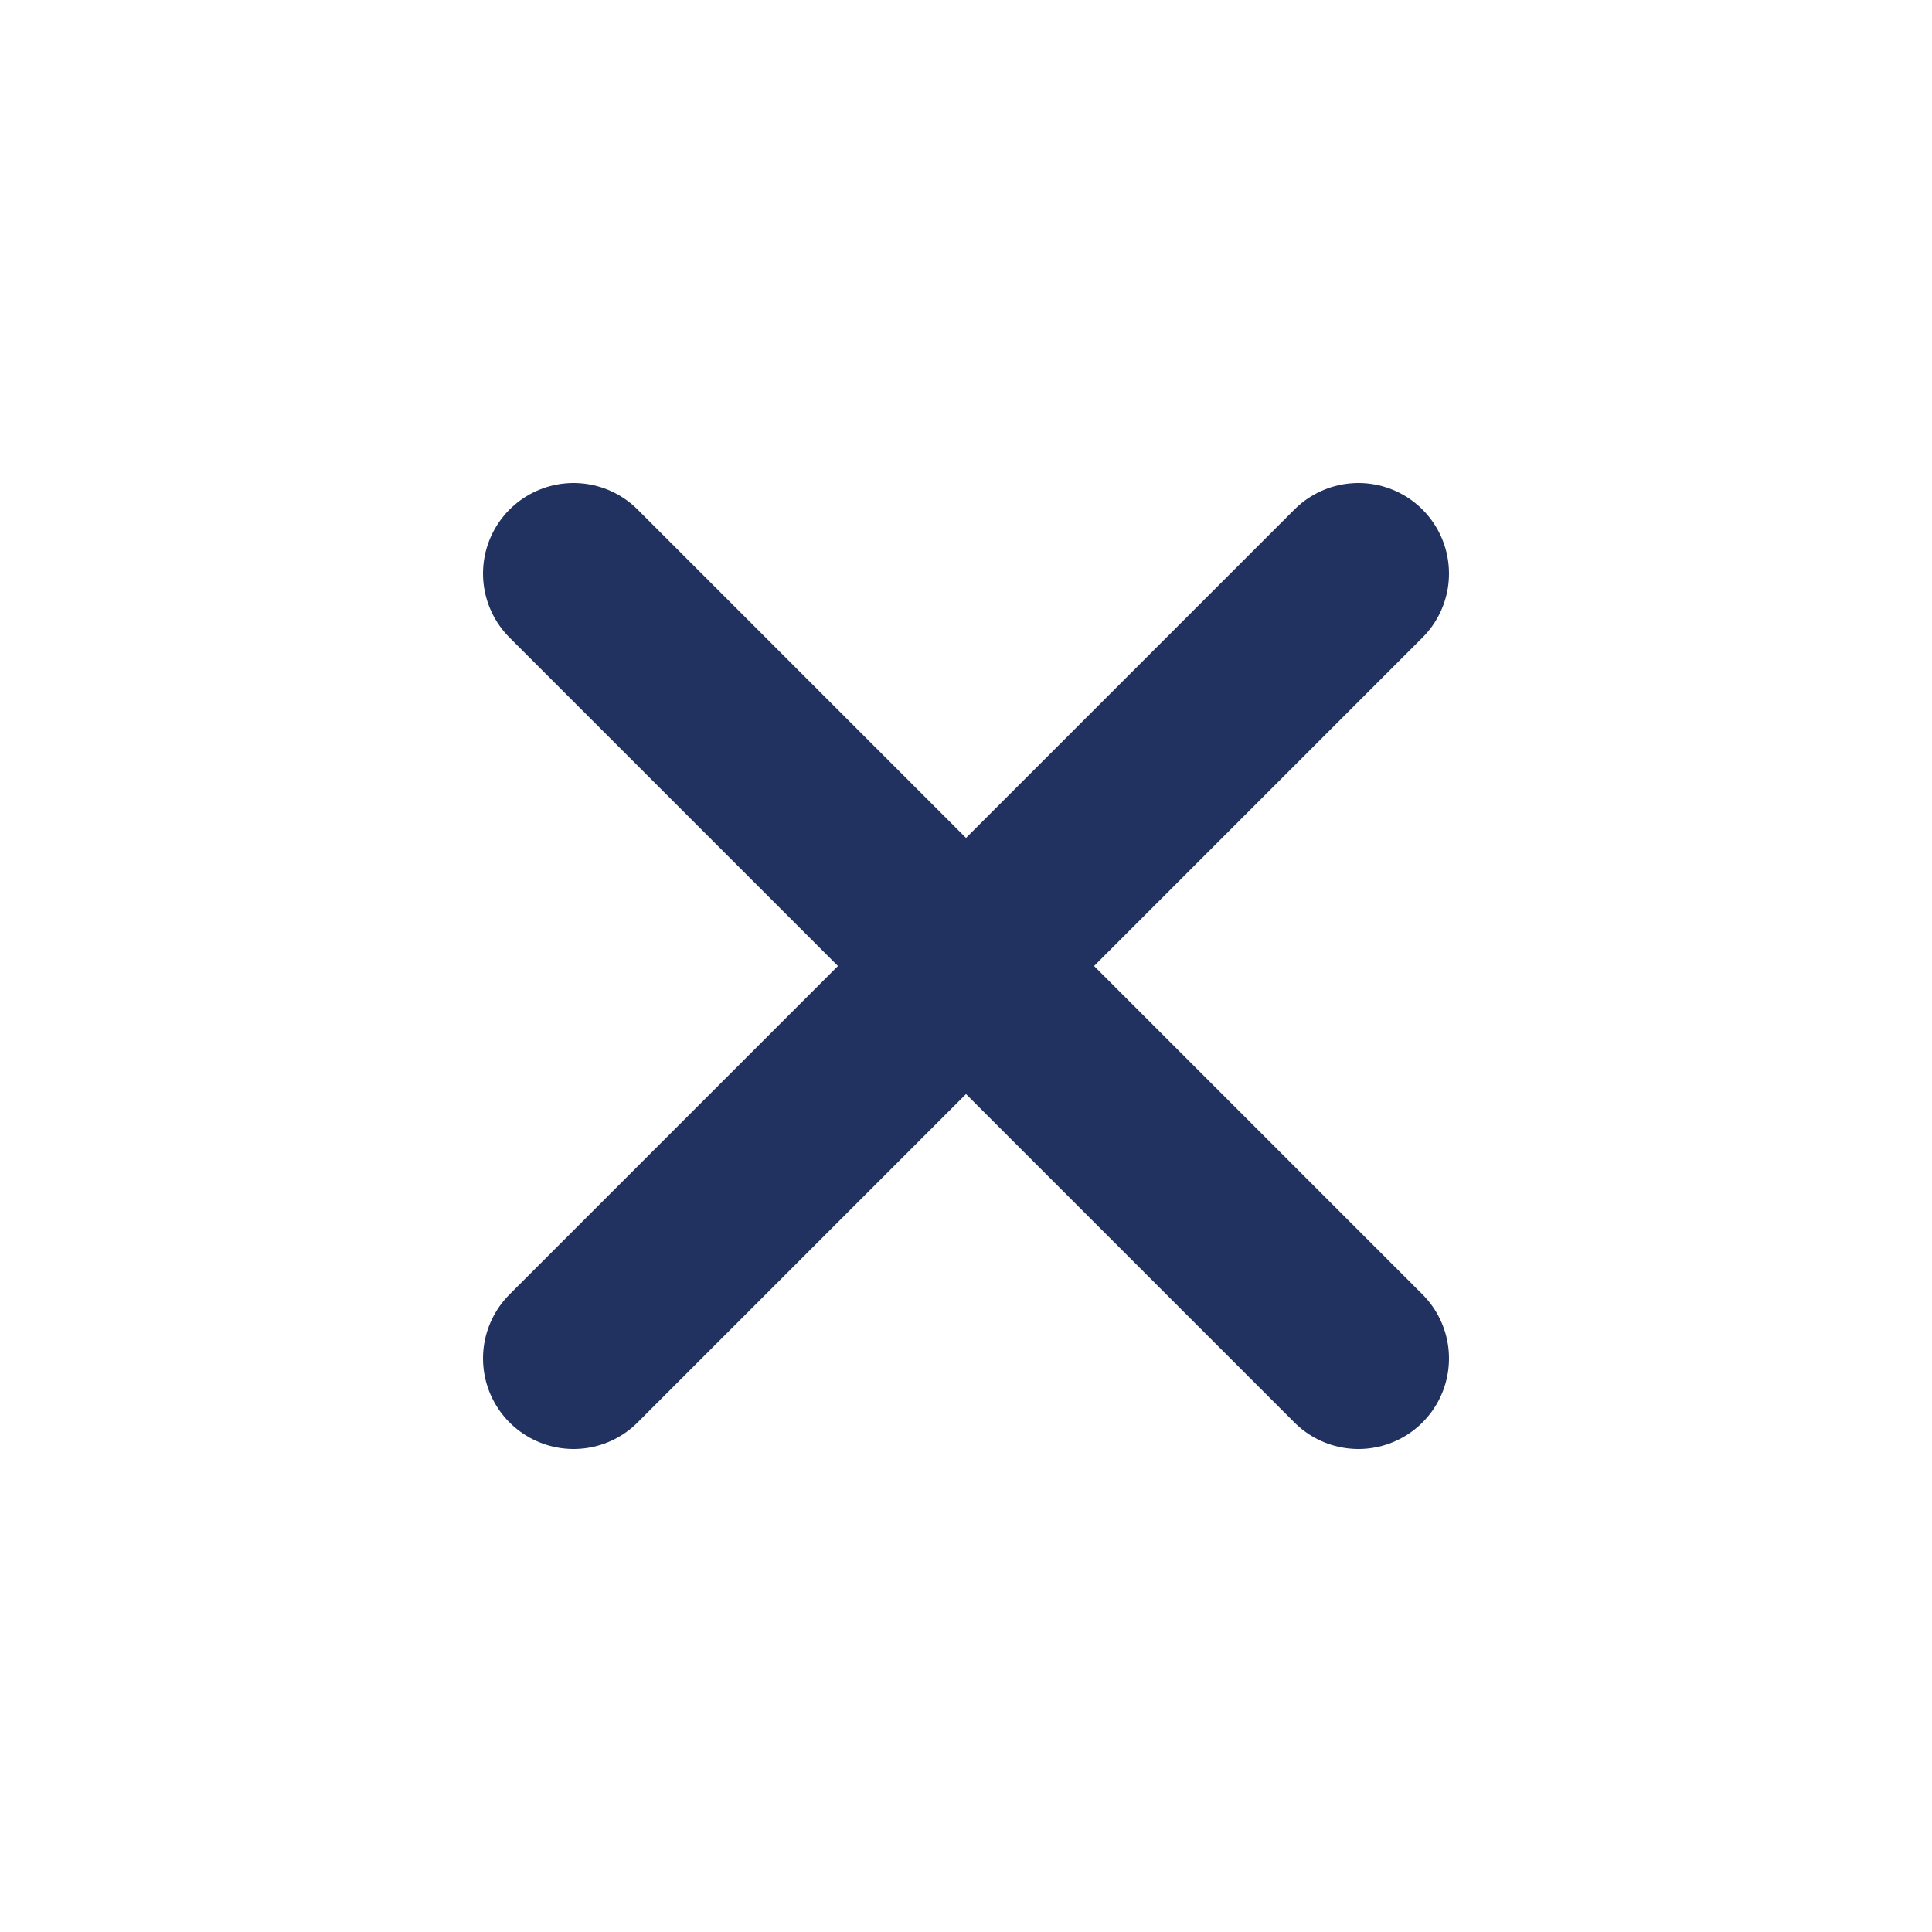 <?xml version="1.0" encoding="UTF-8"?> <svg xmlns="http://www.w3.org/2000/svg" width="16" height="16" viewBox="0 0 16 16" fill="none"><path d="M11.25 4.75L4.75 11.25M4.75 4.75L11.25 11.25" stroke="#223260" stroke-width="1.5" stroke-linecap="round" stroke-linejoin="round"></path></svg> 